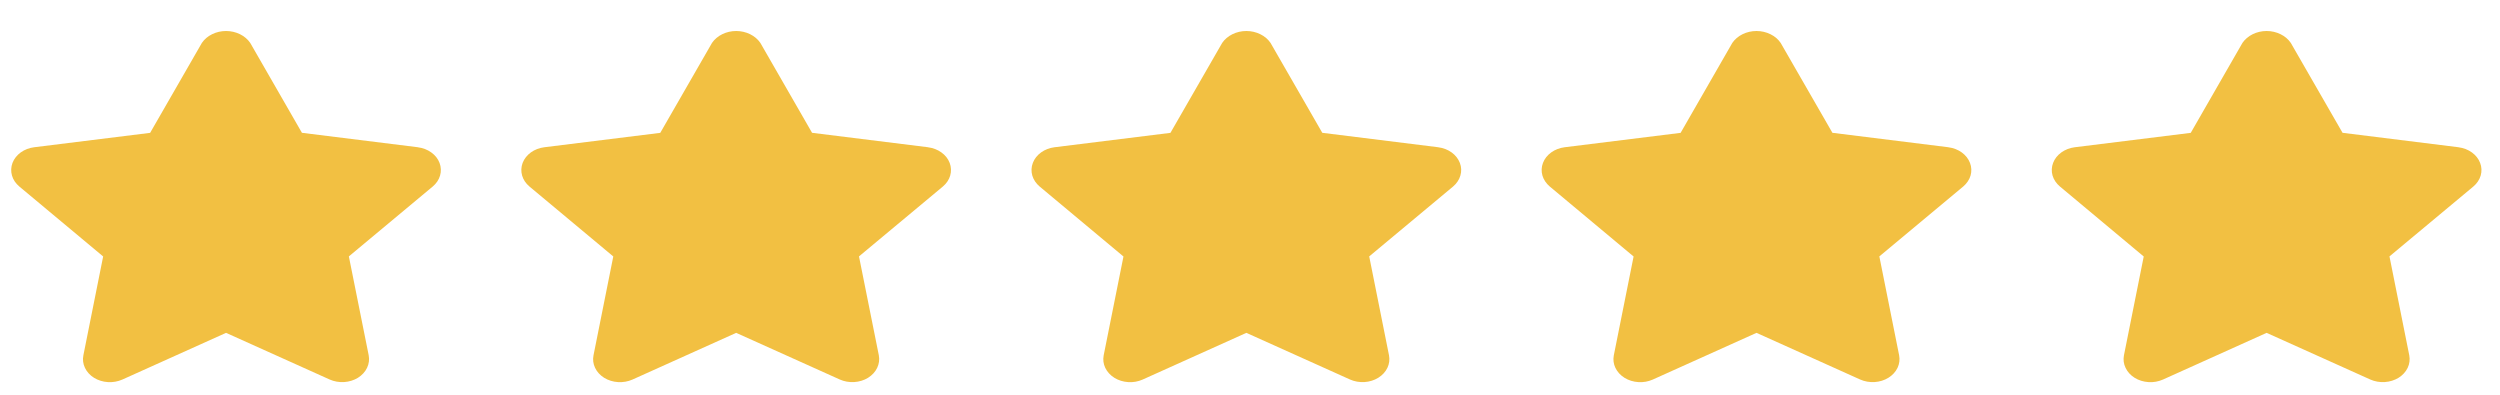 <svg width="57" height="9" viewBox="0 0 57 9" fill="none" xmlns="http://www.w3.org/2000/svg">
<path d="M9.527 3.357L6.884 3.028L5.705 0.978C5.649 0.896 5.568 0.827 5.472 0.78C5.375 0.732 5.265 0.707 5.154 0.707C5.042 0.707 4.933 0.732 4.836 0.78C4.739 0.827 4.659 0.896 4.603 0.978L3.423 3.029L0.78 3.357C0.667 3.371 0.561 3.412 0.473 3.475C0.386 3.538 0.321 3.621 0.285 3.714C0.25 3.807 0.246 3.907 0.273 4.002C0.3 4.097 0.358 4.183 0.44 4.252L2.352 5.847L1.901 8.101C1.881 8.198 1.894 8.297 1.937 8.387C1.98 8.478 2.052 8.556 2.144 8.614C2.237 8.671 2.346 8.705 2.46 8.712C2.574 8.719 2.688 8.699 2.789 8.654L5.154 7.589L7.517 8.653C7.618 8.698 7.732 8.718 7.846 8.711C7.96 8.704 8.069 8.67 8.162 8.613C8.254 8.555 8.326 8.477 8.369 8.386C8.412 8.296 8.425 8.197 8.406 8.1L7.954 5.846L9.867 4.252C9.949 4.183 10.007 4.097 10.034 4.002C10.061 3.907 10.057 3.808 10.022 3.715C9.987 3.622 9.922 3.539 9.834 3.476C9.747 3.413 9.641 3.372 9.528 3.358L9.527 3.357Z" fill="#F2C042"/>
<path d="M21.158 3.357L18.515 3.028L17.336 0.978C17.28 0.896 17.199 0.827 17.103 0.78C17.006 0.732 16.896 0.707 16.785 0.707C16.673 0.707 16.564 0.732 16.467 0.78C16.37 0.827 16.29 0.896 16.234 0.978L15.054 3.029L12.412 3.357C12.298 3.371 12.192 3.412 12.104 3.475C12.017 3.538 11.952 3.621 11.916 3.714C11.881 3.807 11.877 3.907 11.904 4.002C11.931 4.097 11.989 4.183 12.071 4.252L13.983 5.847L13.532 8.101C13.512 8.198 13.525 8.297 13.568 8.387C13.611 8.478 13.683 8.556 13.775 8.614C13.868 8.671 13.977 8.705 14.091 8.712C14.205 8.719 14.319 8.699 14.42 8.654L16.785 7.589L19.148 8.653C19.249 8.698 19.363 8.718 19.477 8.711C19.591 8.704 19.701 8.67 19.793 8.613C19.885 8.555 19.957 8.477 20 8.386C20.043 8.296 20.056 8.197 20.037 8.1L19.585 5.846L21.498 4.252C21.58 4.183 21.638 4.097 21.665 4.002C21.692 3.907 21.688 3.808 21.653 3.715C21.618 3.622 21.553 3.539 21.465 3.476C21.378 3.413 21.272 3.372 21.159 3.358L21.158 3.357Z" fill="#F2C042"/>
<path d="M32.79 3.357L30.148 3.028L28.968 0.978C28.912 0.896 28.832 0.827 28.735 0.78C28.638 0.732 28.529 0.707 28.417 0.707C28.306 0.707 28.196 0.732 28.099 0.78C28.003 0.827 27.922 0.896 27.866 0.978L26.686 3.029L24.044 3.357C23.931 3.371 23.824 3.412 23.737 3.475C23.649 3.538 23.584 3.621 23.549 3.714C23.513 3.807 23.509 3.907 23.536 4.002C23.564 4.097 23.622 4.183 23.703 4.252L25.615 5.848L25.164 8.101C25.145 8.198 25.157 8.297 25.2 8.387C25.244 8.478 25.315 8.556 25.408 8.614C25.5 8.671 25.609 8.705 25.723 8.712C25.837 8.72 25.951 8.699 26.052 8.654L28.417 7.589L30.781 8.653C30.882 8.698 30.996 8.718 31.11 8.711C31.224 8.704 31.333 8.67 31.425 8.613C31.518 8.555 31.59 8.477 31.633 8.386C31.676 8.296 31.688 8.197 31.669 8.1L31.218 5.846L33.131 4.252C33.212 4.183 33.27 4.097 33.297 4.002C33.325 3.907 33.321 3.808 33.285 3.715C33.25 3.622 33.185 3.539 33.098 3.476C33.011 3.413 32.905 3.372 32.792 3.358L32.79 3.357Z" fill="#F2C042"/>
<path d="M44.422 3.357L41.779 3.028L40.599 0.978C40.543 0.896 40.463 0.827 40.366 0.78C40.269 0.732 40.16 0.707 40.048 0.707C39.937 0.707 39.827 0.732 39.73 0.78C39.634 0.827 39.553 0.896 39.497 0.978L38.318 3.029L35.675 3.357C35.562 3.371 35.455 3.412 35.368 3.475C35.28 3.538 35.215 3.621 35.18 3.714C35.144 3.807 35.14 3.907 35.167 4.002C35.195 4.097 35.253 4.183 35.334 4.252L37.246 5.848L36.795 8.101C36.776 8.198 36.788 8.297 36.831 8.387C36.875 8.478 36.946 8.556 37.039 8.614C37.131 8.671 37.24 8.705 37.354 8.712C37.468 8.72 37.582 8.699 37.683 8.654L40.048 7.589L42.412 8.653C42.513 8.698 42.627 8.718 42.741 8.711C42.855 8.704 42.964 8.67 43.056 8.613C43.149 8.555 43.221 8.477 43.264 8.386C43.307 8.296 43.319 8.197 43.3 8.1L42.849 5.846L44.762 4.252C44.843 4.183 44.901 4.097 44.929 4.002C44.956 3.907 44.952 3.808 44.916 3.715C44.881 3.622 44.816 3.539 44.729 3.476C44.642 3.413 44.536 3.372 44.423 3.358L44.422 3.357Z" fill="#F2C042"/>
<path d="M56.053 3.357L53.41 3.028L52.23 0.978C52.174 0.896 52.094 0.827 51.997 0.78C51.9 0.732 51.791 0.707 51.679 0.707C51.568 0.707 51.458 0.732 51.361 0.78C51.265 0.827 51.184 0.896 51.128 0.978L49.949 3.029L47.306 3.357C47.193 3.371 47.087 3.412 46.999 3.475C46.911 3.538 46.846 3.621 46.811 3.714C46.775 3.807 46.771 3.907 46.798 4.002C46.826 4.097 46.884 4.183 46.966 4.252L48.877 5.848L48.426 8.101C48.407 8.198 48.419 8.297 48.463 8.387C48.506 8.478 48.577 8.556 48.67 8.614C48.762 8.671 48.872 8.705 48.986 8.712C49.099 8.72 49.213 8.699 49.315 8.654L51.679 7.589L54.043 8.653C54.144 8.698 54.258 8.718 54.372 8.711C54.486 8.704 54.595 8.67 54.688 8.613C54.78 8.555 54.852 8.477 54.895 8.386C54.938 8.296 54.95 8.197 54.931 8.1L54.48 5.846L56.393 4.252C56.475 4.183 56.532 4.097 56.56 4.002C56.587 3.907 56.583 3.808 56.547 3.715C56.512 3.622 56.447 3.539 56.36 3.476C56.273 3.413 56.167 3.372 56.054 3.358L56.053 3.357Z" fill="#F2C042"/>
</svg>
